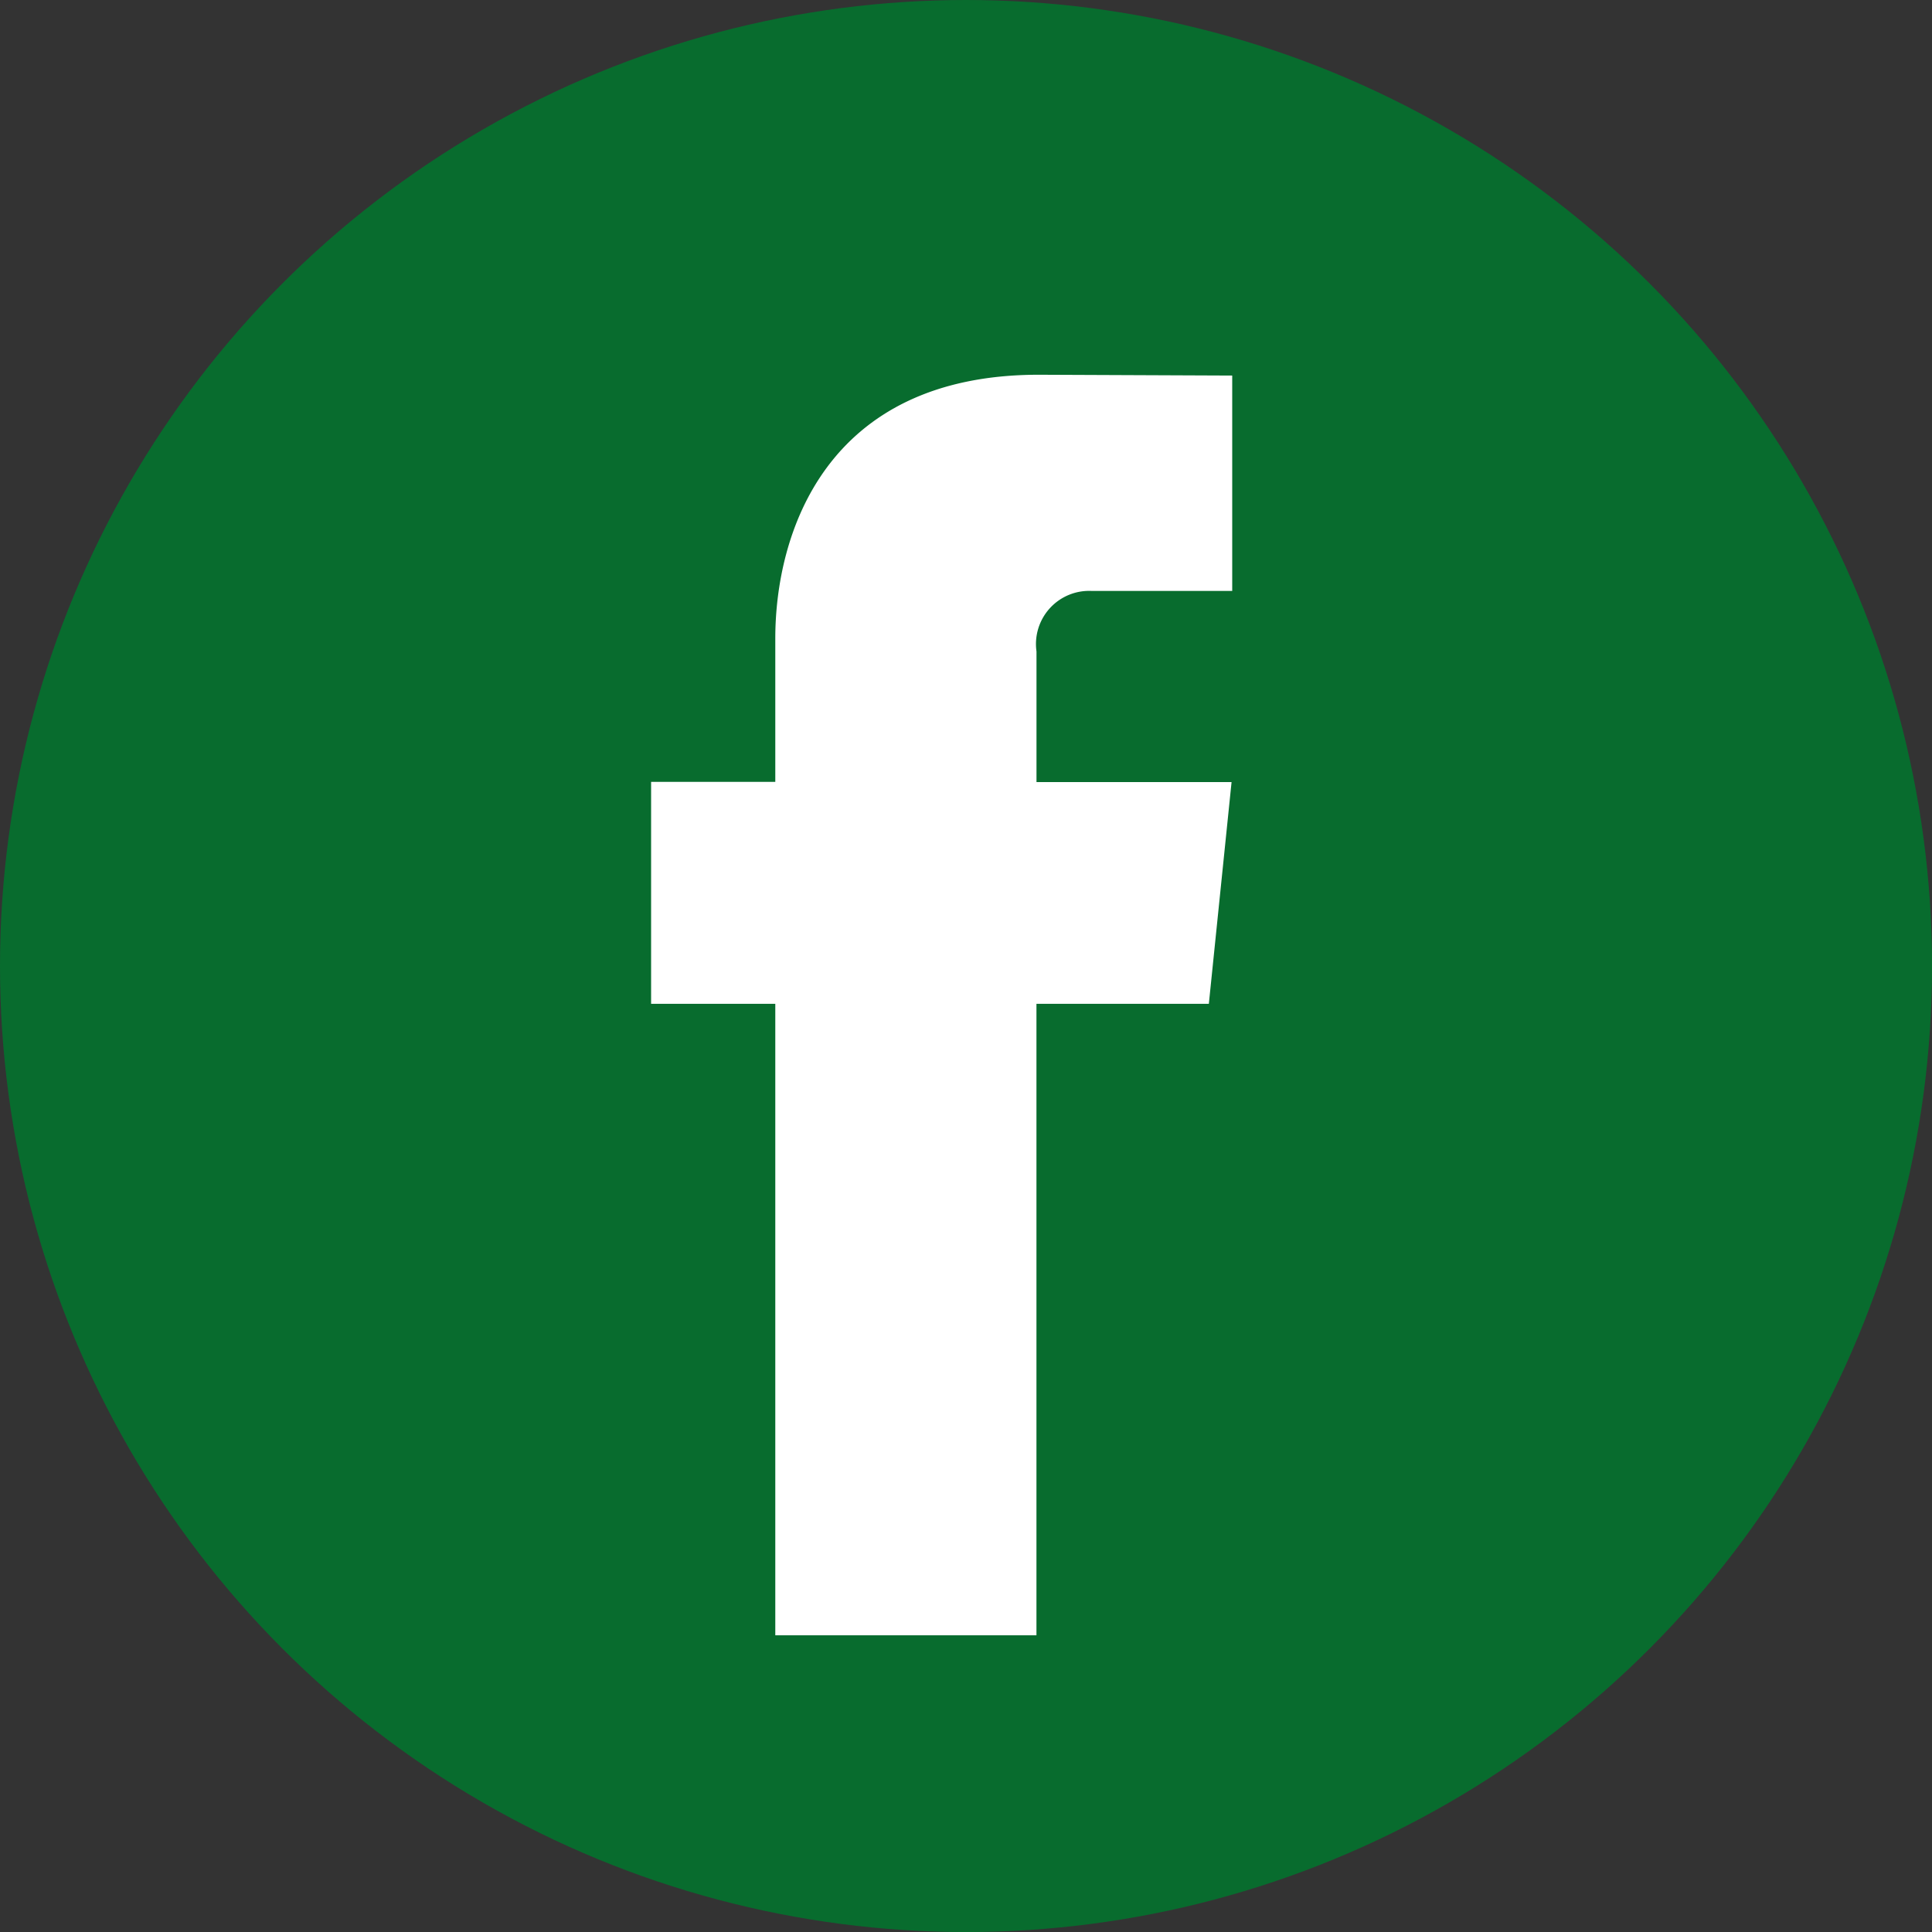 <svg xmlns="http://www.w3.org/2000/svg" width="47.539" height="47.539" viewBox="0 0 47.539 47.539">
    <rect x="0" y="0" width="47.539" height="47.539" fill="#333333" stroke="none"/>
    <circle data-name="Ellipse 57" cx="23.77" cy="23.77" r="23.77" style="fill:#086c2e"/>
    <path data-name="Path 1104" d="M51.536 37.242h-4.242V52.78h-6.426V37.242h-3.056v-5.461h3.056v-3.534c0-2.527 1.2-6.484 6.483-6.484l4.76.02v5.3h-3.453a1.308 1.308 0 0 0-1.363 1.489v3.214h4.8z" transform="translate(-21.791 -12.542)" style="fill:#fff"/>
</svg>
